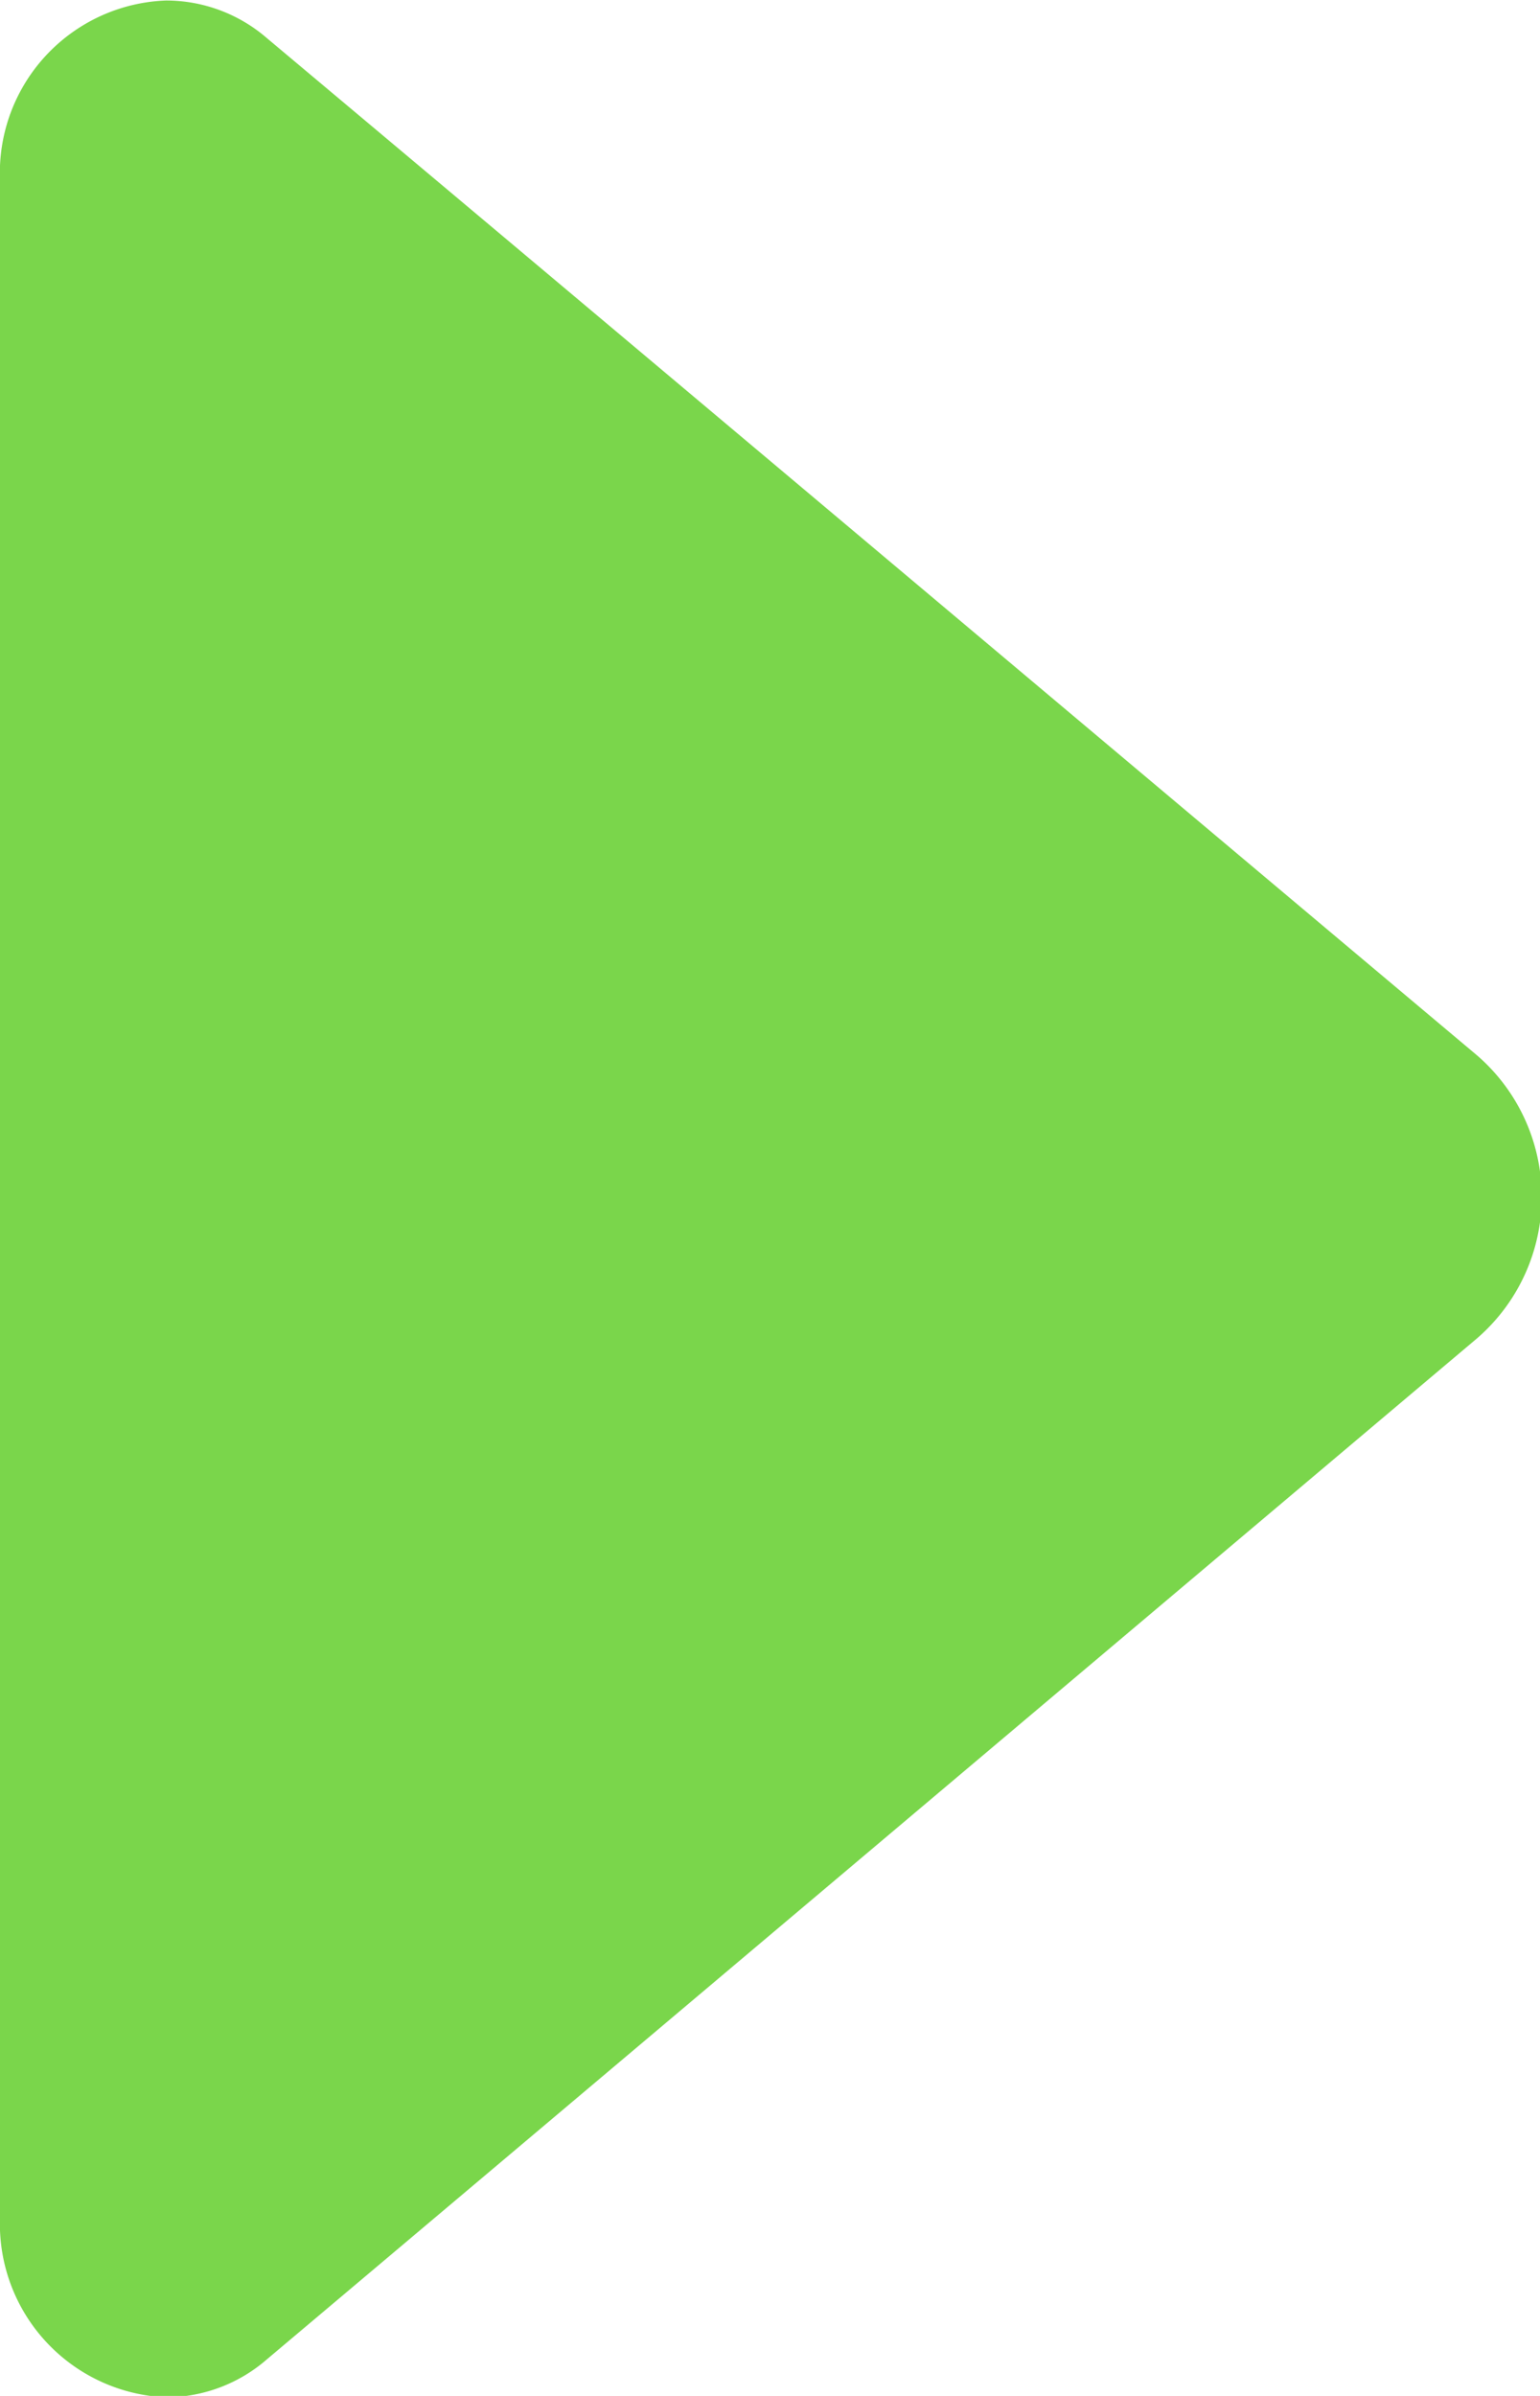 <svg xmlns="http://www.w3.org/2000/svg" width="9" height="14" viewBox="0 0 9 14">
  <defs>
    <style>
      .cls-1 {
        fill: #7ad64b;
        fill-rule: evenodd;
      }
    </style>
  </defs>
  <path id="arw" class="cls-1" d="M1219.56,730.223a0.9,0.9,0,0,0-.59-0.22,1.008,1.008,0,0,0-.97,1.049v11.906a1.014,1.014,0,0,0,.97,1.05,0.9,0.9,0,0,0,.59-0.222c2-1.685,5.4-4.555,7.07-5.964a1.093,1.093,0,0,0,0-1.657C1224.96,734.762,1221.56,731.9,1219.56,730.223Z" transform="translate(-1218 -730)"/>
</svg>

